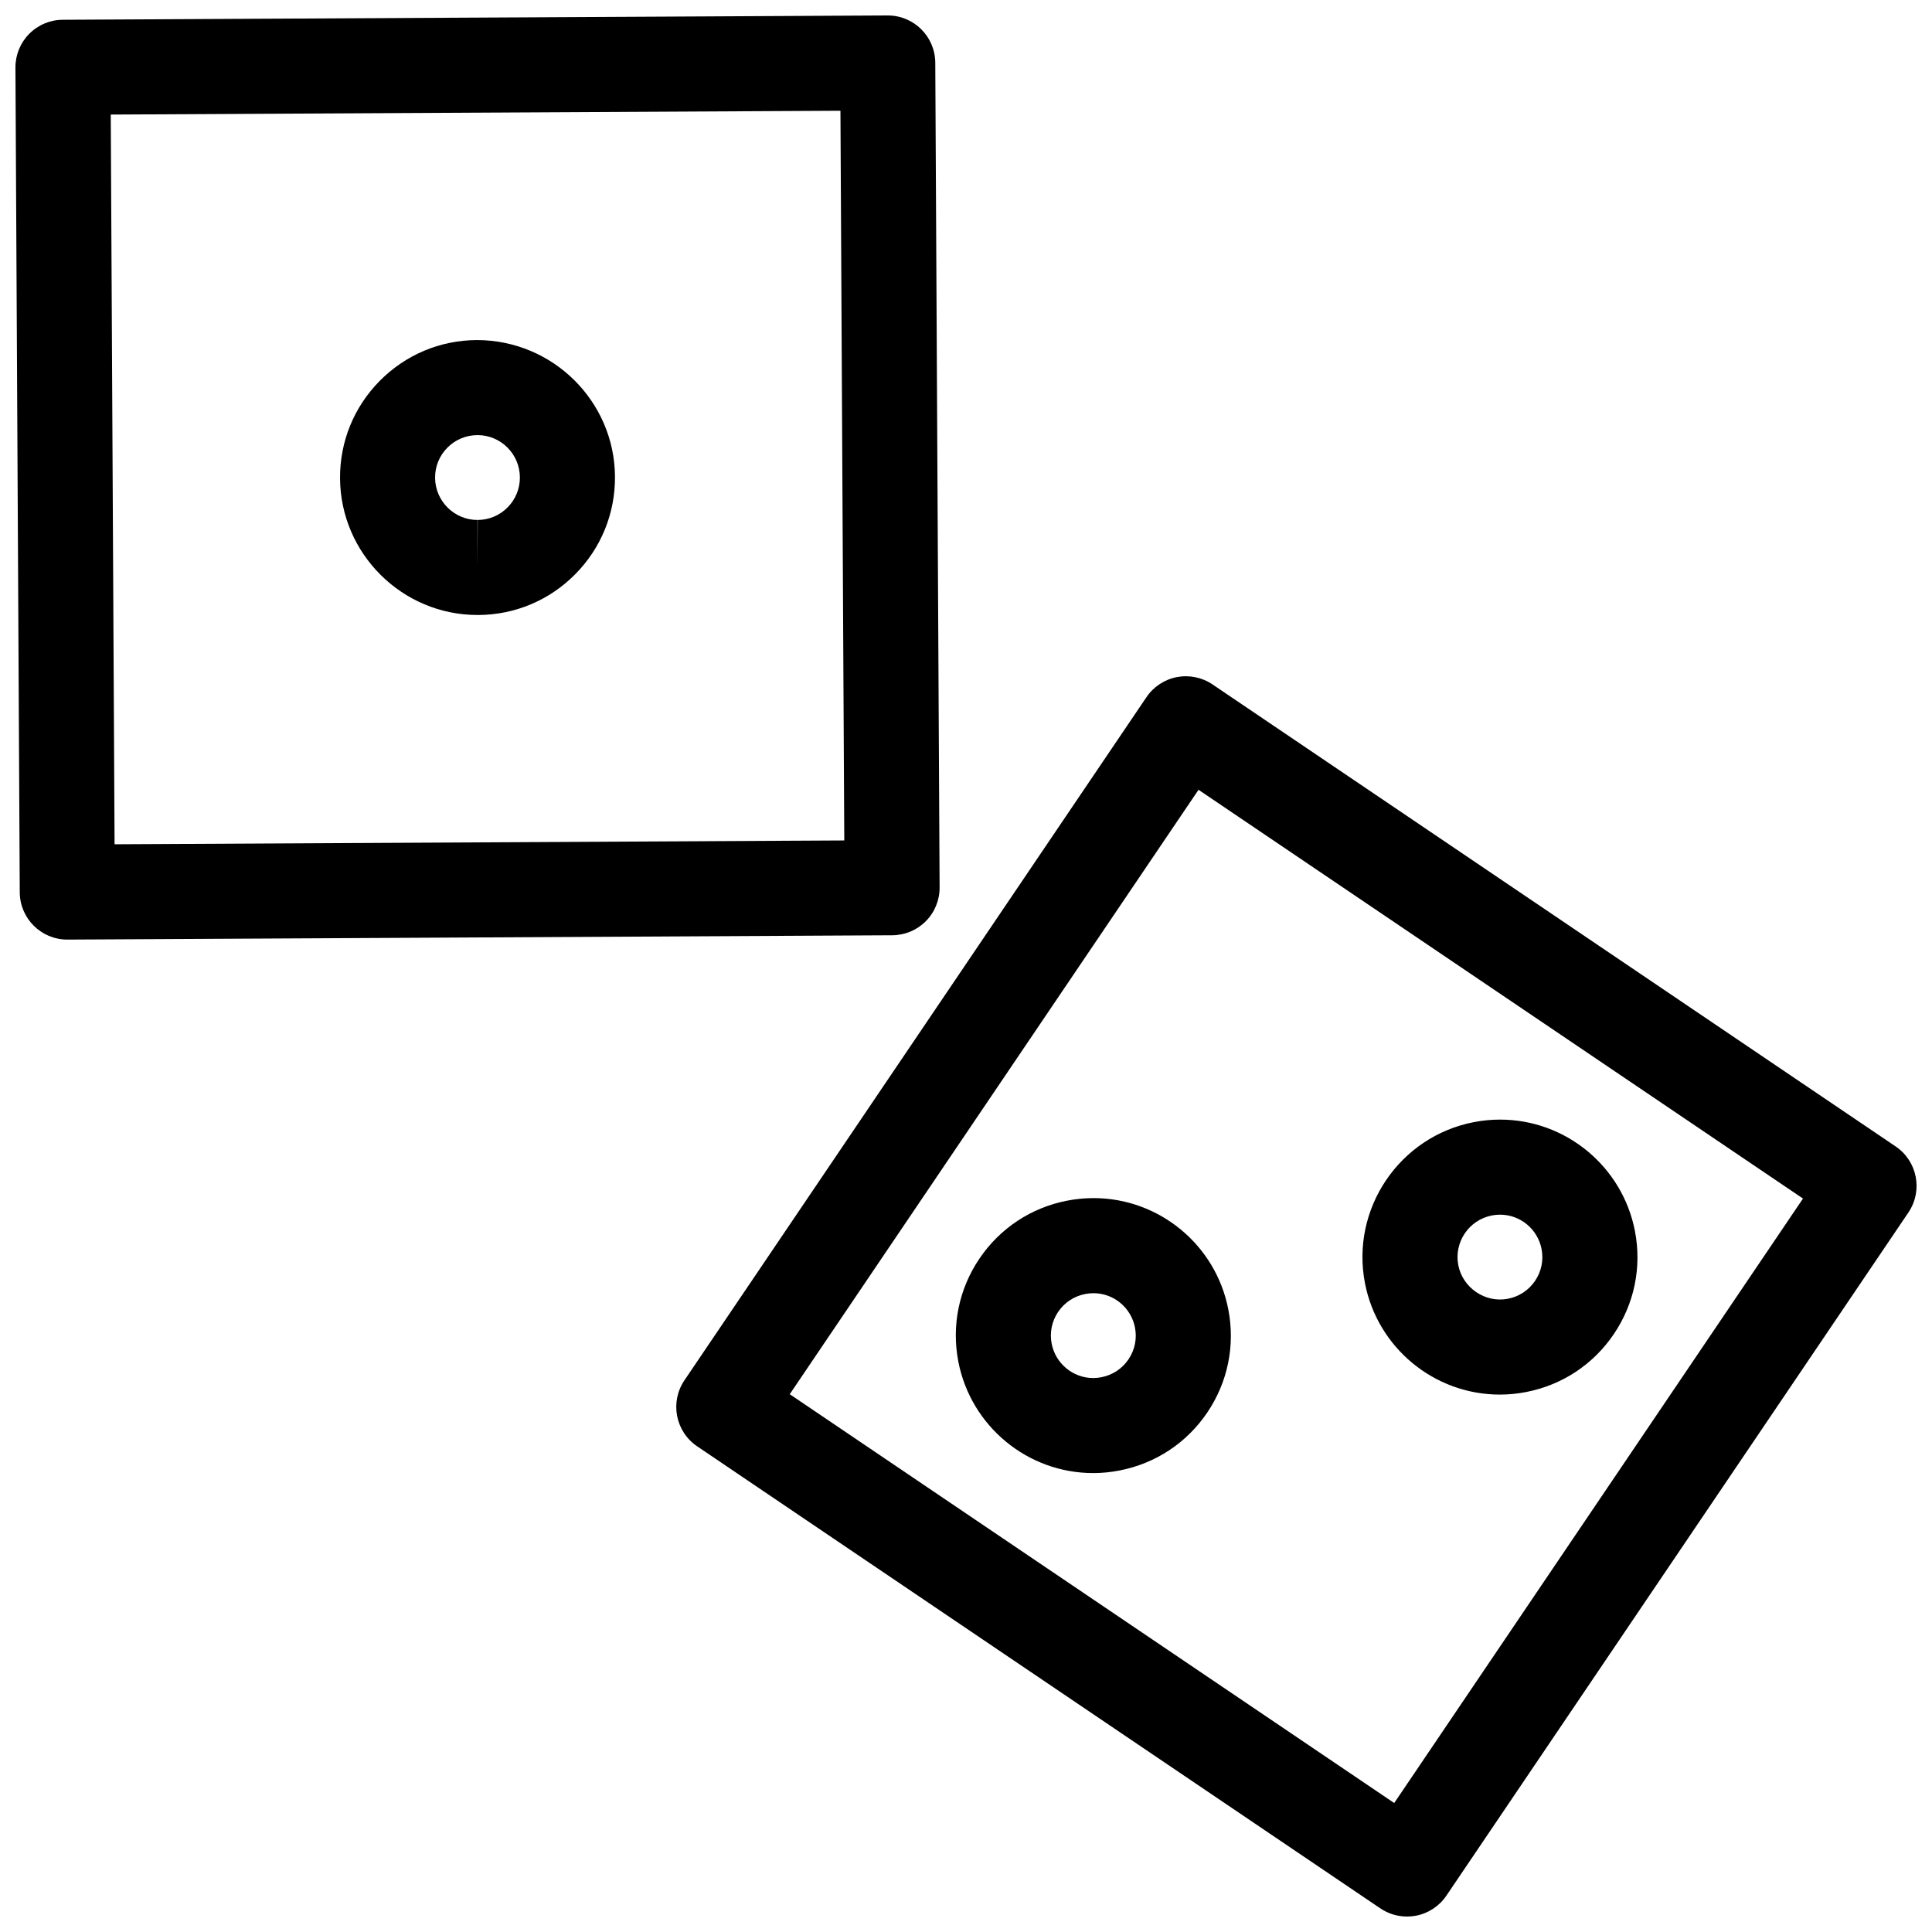 <?xml version="1.0" encoding="UTF-8"?>
<!-- The Best Svg Icon site in the world: iconSvg.co, Visit us! https://iconsvg.co -->
<svg width="800px" height="800px" version="1.1" viewBox="144 144 512 512" xmlns="http://www.w3.org/2000/svg">
 <defs>
  <clipPath id="b">
   <path d="m148.09 148.09h245.91v244.91h-245.91z"/>
  </clipPath>
  <clipPath id="a">
   <path d="m323 323h328.9v328.9h-328.9z"/>
  </clipPath>
 </defs>
 <g clip-path="url(#b)">
  <path d="m161.83 393c-6.926 0-12.555-5.598-12.594-12.531l-1.145-218.57c-0.016-3.34 1.293-6.551 3.641-8.922 2.352-2.379 5.551-3.723 8.891-3.738l218.57-1.145h0.07c6.926 0 12.555 5.594 12.594 12.531l1.148 218.57c0.016 3.34-1.293 6.551-3.641 8.922-2.348 2.379-5.547 3.719-8.887 3.738l-218.58 1.145h-0.066zm11.52-218.64 1.012 193.38 193.38-1.012-1.016-193.38z"/>
 </g>
 <path d="m270.54 306.98c-19.98 0-36.32-16.258-36.426-36.238-0.055-9.73 3.688-18.898 10.535-25.82 6.848-6.918 15.977-10.75 25.711-10.801 20.172 0 36.512 16.258 36.617 36.234 0.051 9.73-3.688 18.898-10.531 25.82-6.84 6.922-15.973 10.758-25.703 10.809-0.031-0.004-0.176-0.004-0.203-0.004zm0.012-47.672c-3.066 0.016-5.883 1.199-8 3.336-2.109 2.133-3.266 4.957-3.25 7.961 0.031 6.172 5.074 11.191 11.234 11.191v12.594l0.059-12.594c3.004-0.016 5.82-1.199 7.93-3.336 2.109-2.133 3.266-4.961 3.25-7.965-0.027-6.176-5.066-11.188-11.223-11.188z"/>
 <g clip-path="url(#a)">
  <path d="m516.86 651.9c-2.5 0-4.957-0.742-7.055-2.16l-181.05-122.45c-5.762-3.898-7.273-11.73-3.375-17.492l122.45-181.05c1.875-2.766 4.766-4.68 8.051-5.309 3.281-0.625 6.68 0.066 9.441 1.934l181.05 122.45c5.762 3.898 7.273 11.73 3.379 17.492l-122.44 181.05c-1.875 2.769-4.766 4.68-8.051 5.316-0.789 0.148-1.594 0.223-2.387 0.223zm-163.57-138.42 160.19 108.34 108.33-160.19-160.19-108.33z"/>
 </g>
 <path d="m433.7 534.38c-17.387-0.004-32.414-12.418-35.73-29.52-1.844-9.574 0.145-19.277 5.602-27.332 5.457-8.062 13.723-13.508 23.27-15.348 2.277-0.441 4.621-0.672 6.949-0.672 17.402 0 32.43 12.418 35.73 29.527 1.844 9.543-0.137 19.234-5.582 27.301-5.457 8.066-13.73 13.523-23.293 15.367-2.281 0.449-4.625 0.676-6.945 0.676zm0.09-47.672c-0.719 0-1.445 0.074-2.168 0.211-2.961 0.57-5.512 2.246-7.195 4.731-1.684 2.484-2.297 5.481-1.727 8.43 1.023 5.269 5.648 9.113 11 9.113 0.719 0 1.441-0.074 2.16-0.211 2.973-0.57 5.523-2.258 7.203-4.742 1.676-2.484 2.289-5.473 1.723-8.41-1.02-5.289-5.641-9.121-10.996-9.121z"/>
 <path d="m541.47 513.58c-17.406 0-32.434-12.426-35.746-29.535-3.805-19.715 9.141-38.855 28.859-42.668 2.289-0.449 4.625-0.672 6.949-0.672 17.406 0 32.434 12.426 35.742 29.535 1.844 9.547-0.141 19.246-5.598 27.312-5.445 8.055-13.715 13.512-23.262 15.355-2.293 0.445-4.629 0.672-6.945 0.672zm0.062-47.68c-0.719 0-1.441 0.07-2.16 0.207-6.086 1.18-10.082 7.082-8.914 13.16 1.152 5.984 7.094 10.098 13.164 8.918 2.949-0.57 5.5-2.258 7.184-4.742s2.293-5.477 1.727-8.418c-1.02-5.293-5.644-9.125-11-9.125z"/>
</svg>